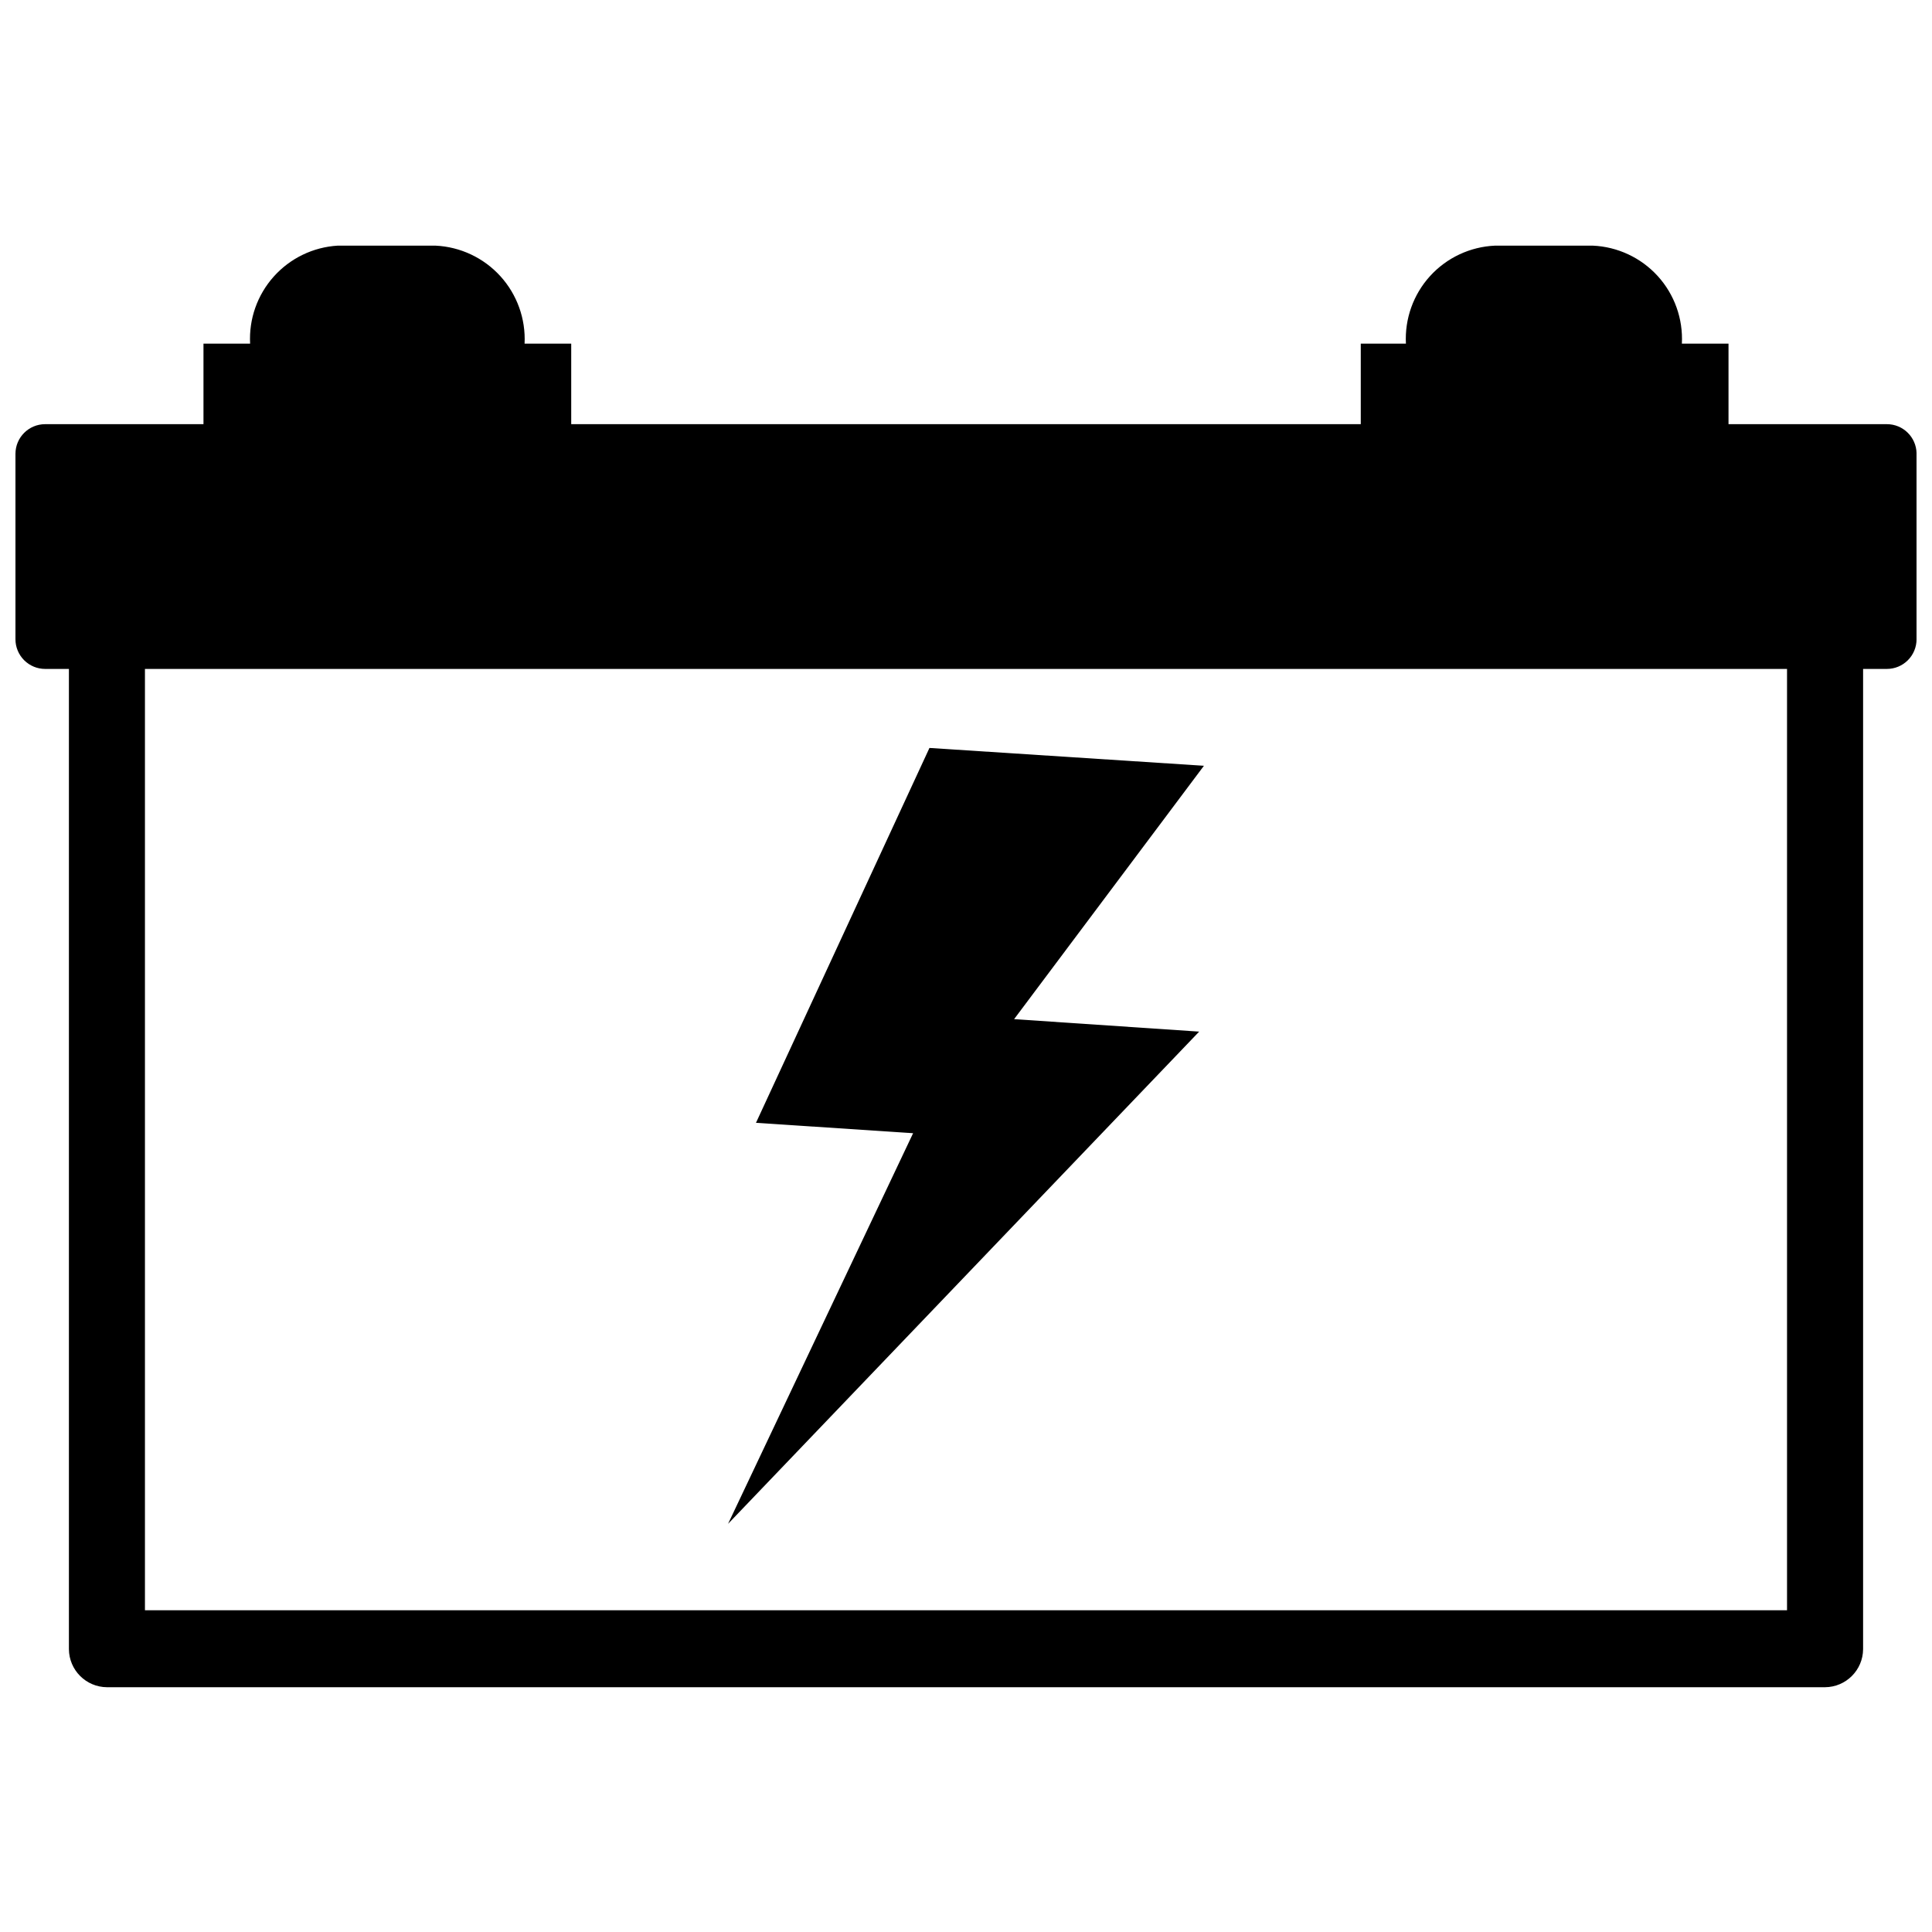 <?xml version="1.0" encoding="UTF-8"?>
<!-- Uploaded to: ICON Repo, www.svgrepo.com, Generator: ICON Repo Mixer Tools -->
<svg width="800px" height="800px" version="1.1" viewBox="144 144 512 512" xmlns="http://www.w3.org/2000/svg">
 <defs>
  <clipPath id="a">
   <path d="m148.09 209h503.81v383h-503.81z"/>
  </clipPath>
 </defs>
 <g clip-path="url(#a)">
  <path d="m644.03 256.41h-41.957v-21.336h-12.359c0.34-6.582-1.961-13.031-6.394-17.91-4.438-4.875-10.637-7.781-17.223-8.066h-25.898c-6.586 0.285-12.785 3.191-17.223 8.066-4.434 4.879-6.734 11.328-6.394 17.91h-11.965v21.332l-209.24 0.004v-21.336h-12.359c0.32-6.578-1.988-13.012-6.418-17.887-4.43-4.871-10.617-7.785-17.199-8.09h-25.898c-6.516 0.387-12.613 3.336-16.965 8.203-4.352 4.867-6.602 11.254-6.258 17.773h-12.359v21.332l-41.957 0.004c-4.348 0-7.871 3.523-7.871 7.871v49.121c0 2.086 0.828 4.09 2.305 5.566 1.477 1.477 3.481 2.305 5.566 2.305h6.297v259.78c0.043 5.547 4.531 10.035 10.078 10.078h455.32c5.547-0.043 10.035-4.531 10.078-10.078v-259.78h6.297c2.086 0 4.09-0.828 5.566-2.305 1.477-1.477 2.305-3.481 2.305-5.566v-49.277c-0.086-4.289-3.586-7.719-7.871-7.715zm-26.449 314.33h-435.17v-249.46h435.17z"/>
 </g>
 <path d="m461.79 417.39-49.043-3.305 50.305-67.148-72.738-4.723-45.973 99.344 41.641 2.754-49.039 103.52z"/>
</svg>